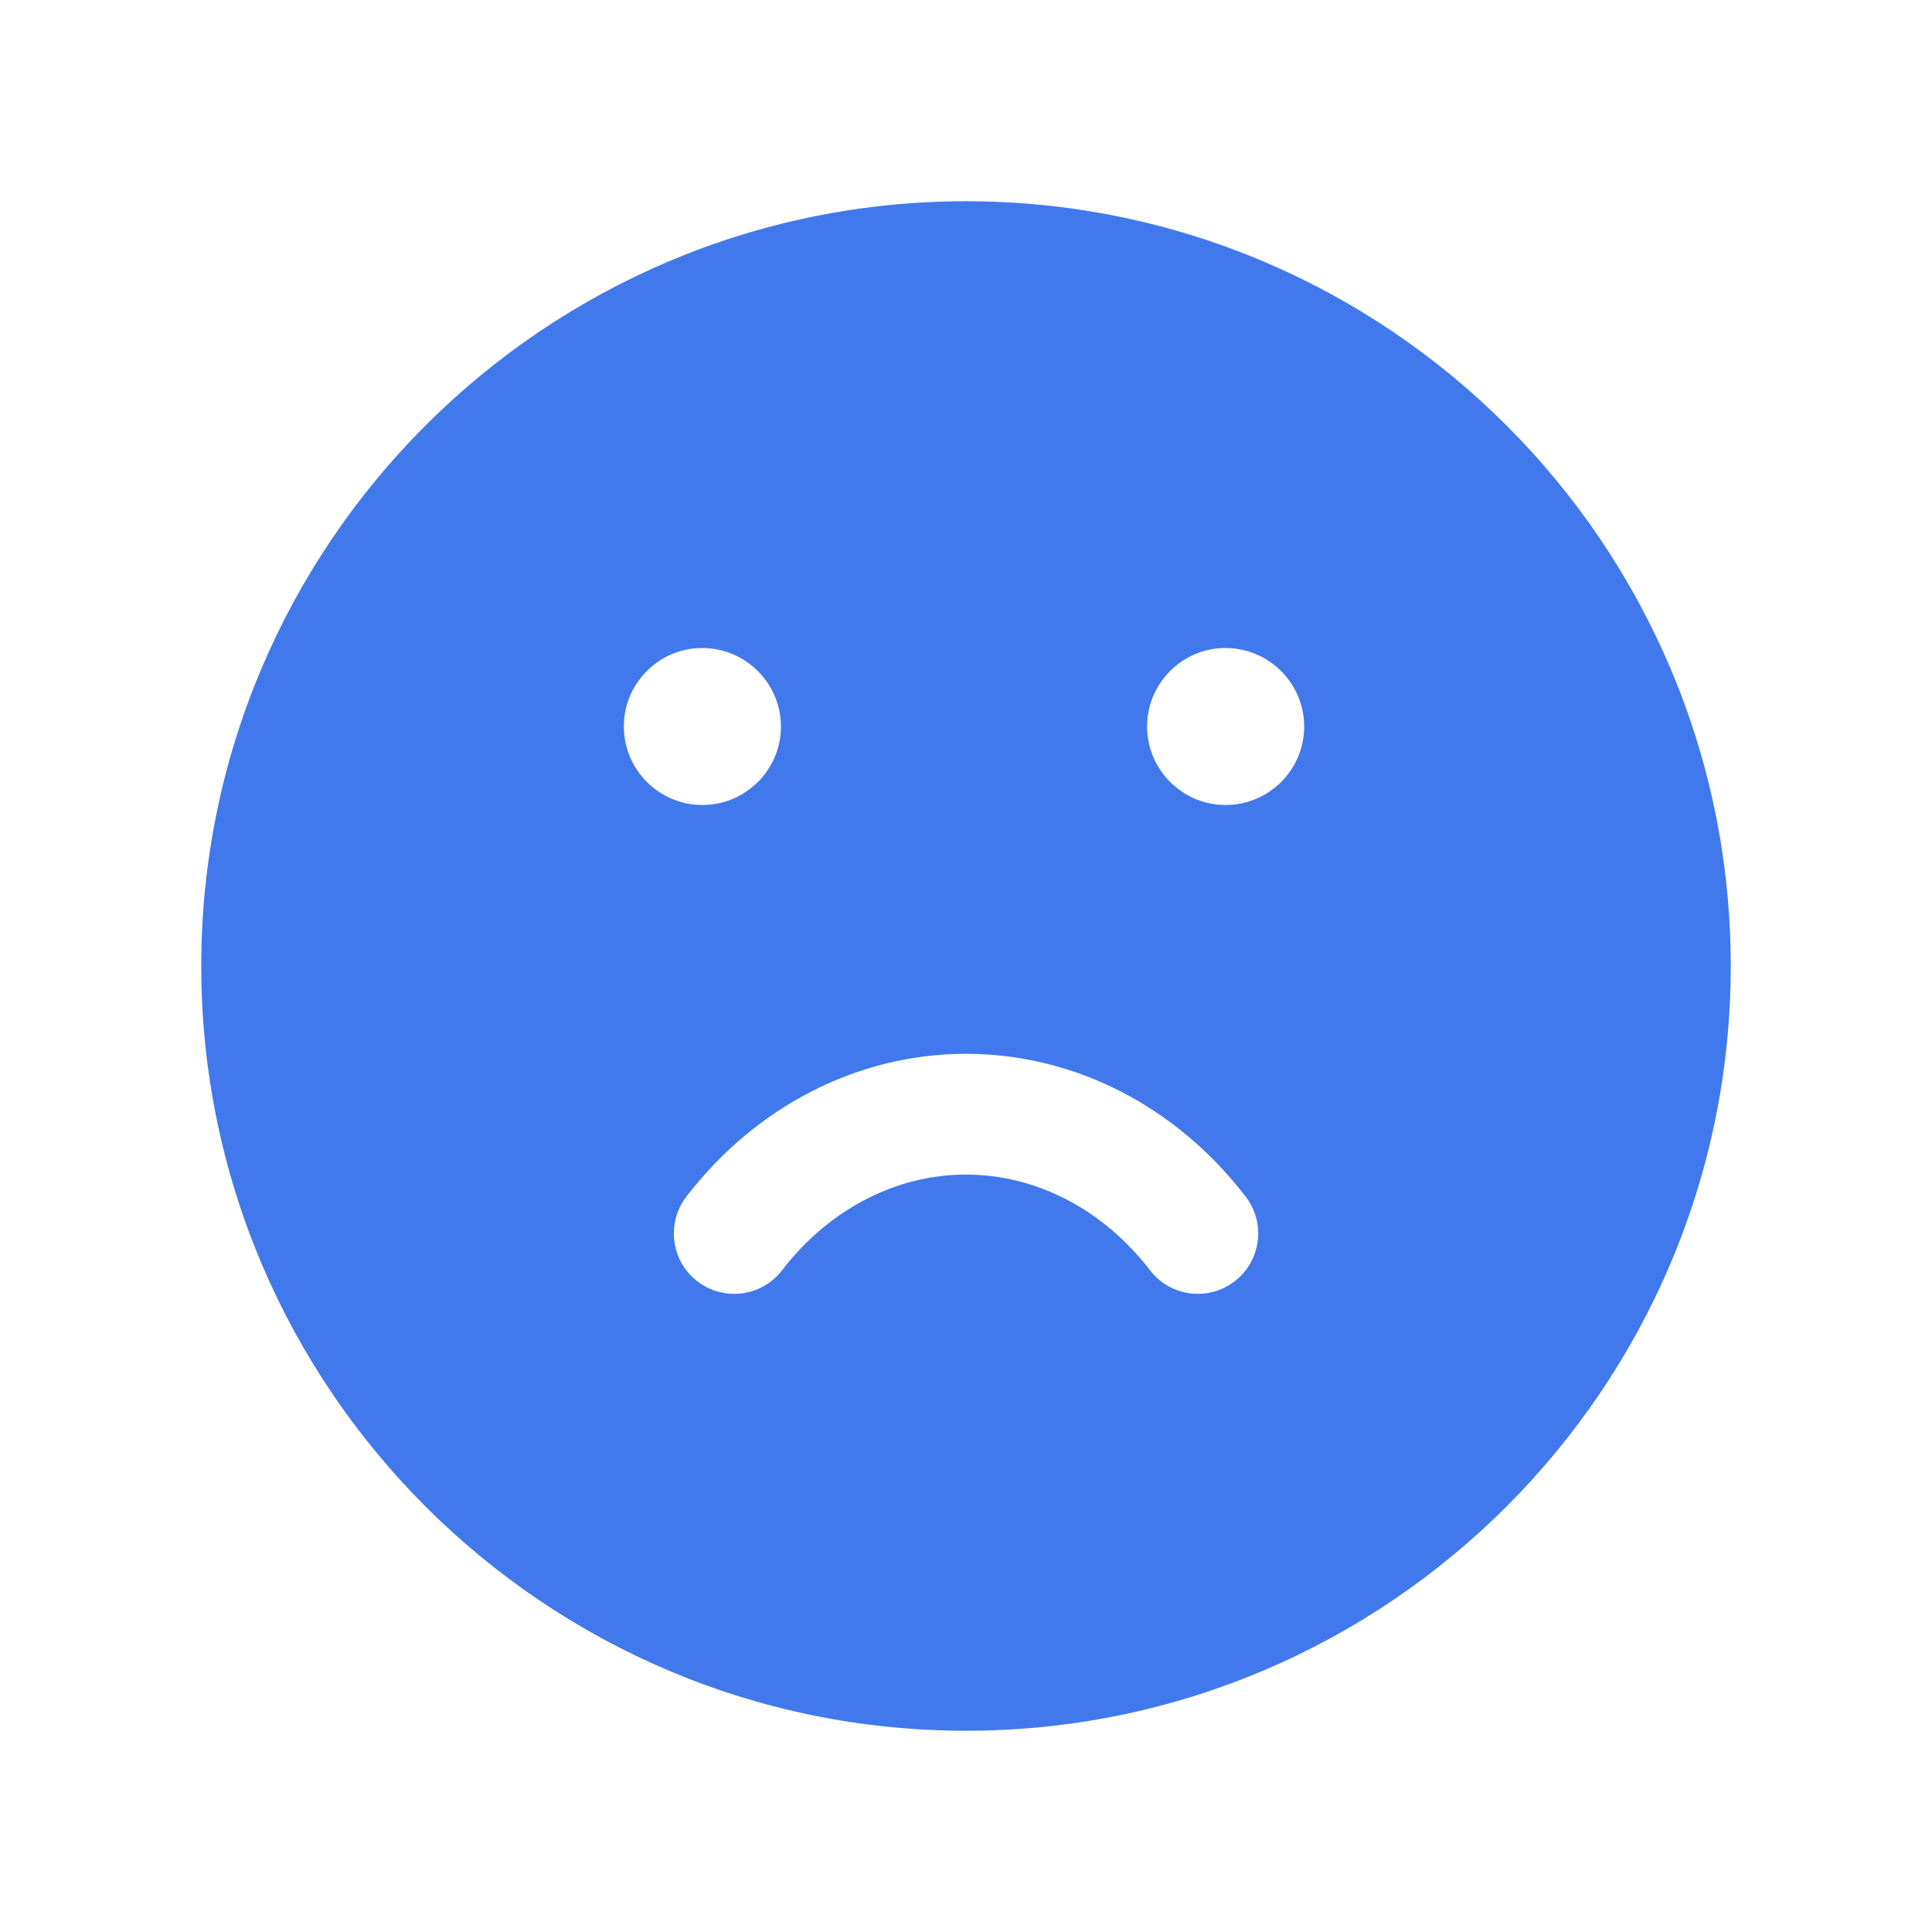 <?xml version="1.0" encoding="UTF-8"?> <svg xmlns="http://www.w3.org/2000/svg" width="24" height="24" viewBox="0 0 24 24" fill="none"><path fill-rule="evenodd" clip-rule="evenodd" d="M15.225 10C14.688 10 14.25 9.563 14.25 9.025C14.248 8.77 14.349 8.524 14.533 8.338C14.717 8.152 14.962 8.05 15.224 8.05C15.762 8.05 16.201 8.488 16.201 9.025C16.201 9.563 15.763 10 15.225 10ZM15.337 15.917C15.007 16.17 14.537 16.107 14.286 15.78C13.705 15.024 12.872 14.591 12 14.591C11.129 14.591 10.296 15.024 9.715 15.78C9.567 15.972 9.345 16.073 9.12 16.073C8.96 16.073 8.799 16.022 8.663 15.917C8.335 15.665 8.274 15.194 8.526 14.865C9.394 13.738 10.66 13.091 12 13.091C13.342 13.091 14.609 13.738 15.475 14.866C15.727 15.194 15.665 15.665 15.337 15.917ZM7.75 9.025C7.748 8.77 7.849 8.524 8.033 8.338C8.217 8.152 8.462 8.05 8.724 8.05C9.262 8.05 9.701 8.488 9.701 9.025C9.701 9.563 9.263 10 8.725 10C8.188 10 7.75 9.563 7.75 9.025ZM12 2.5C6.762 2.5 2.5 6.761 2.5 12C2.5 17.238 6.762 21.5 12 21.5C17.239 21.5 21.5 17.238 21.5 12C21.5 6.761 17.239 2.5 12 2.5Z" fill="#4179EC"></path></svg> 